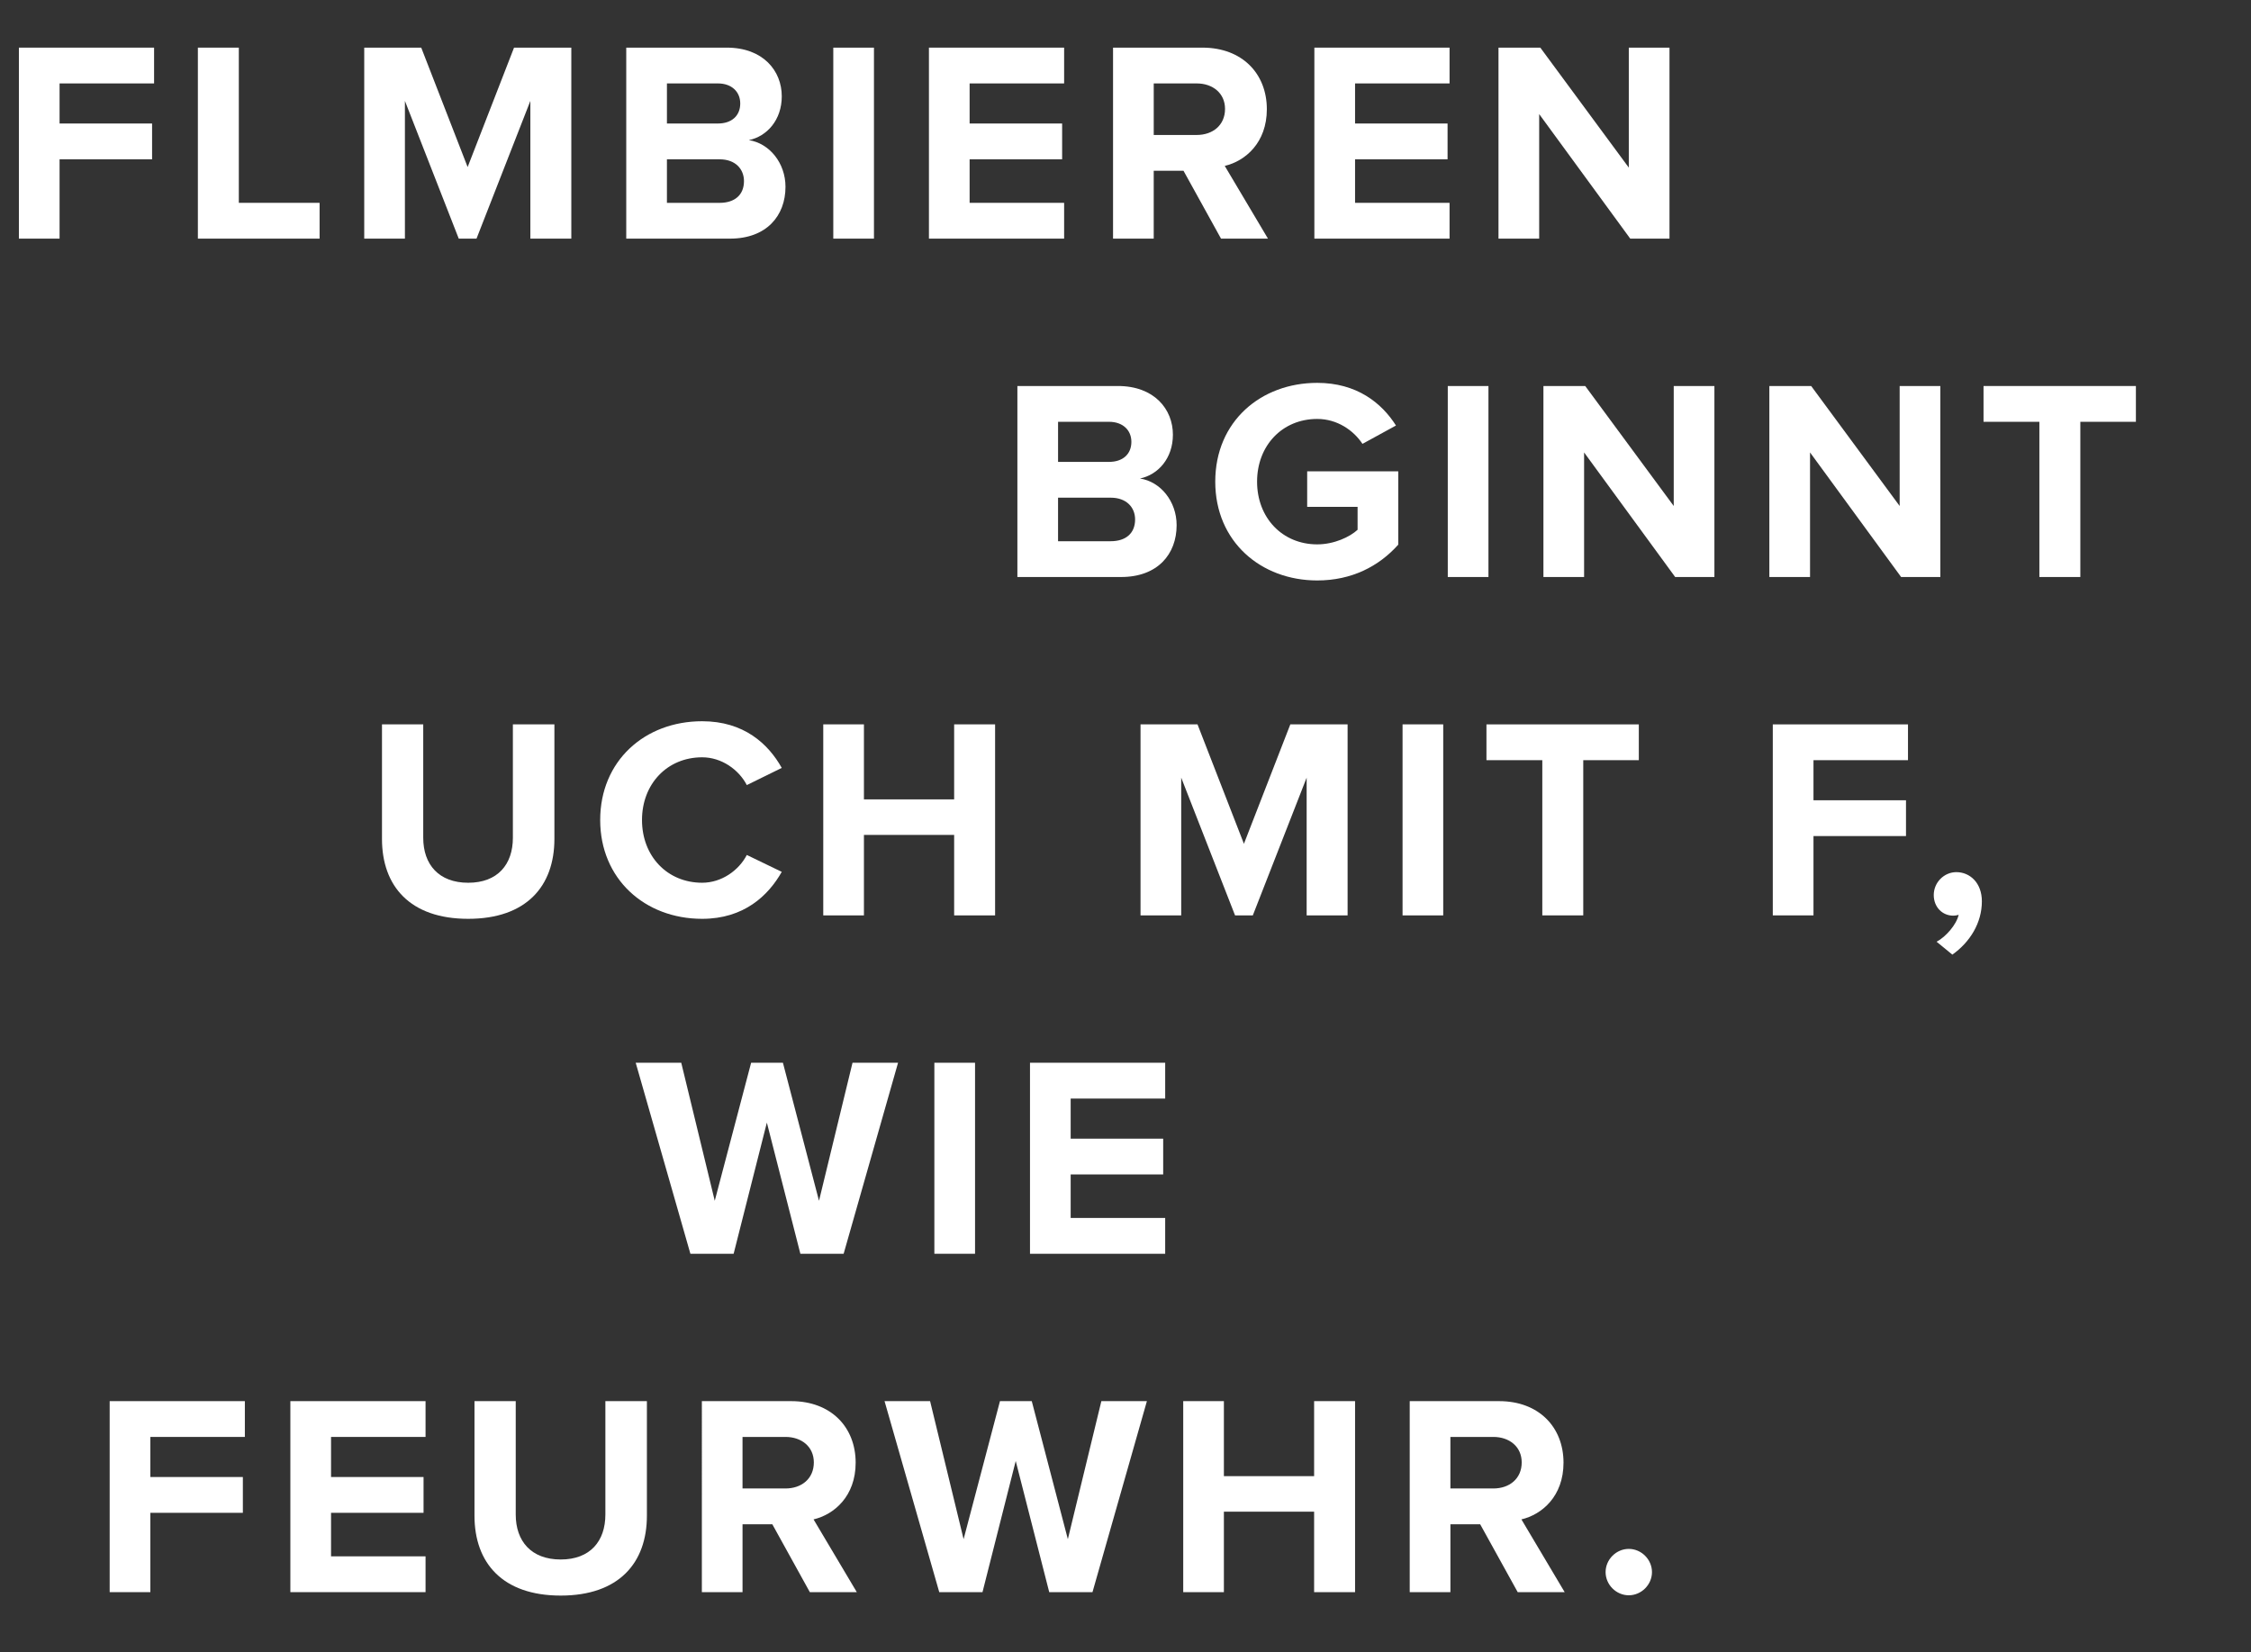 <?xml version="1.0" encoding="utf-8"?>
<!-- Generator: Adobe Illustrator 15.1.0, SVG Export Plug-In . SVG Version: 6.00 Build 0)  -->
<!DOCTYPE svg PUBLIC "-//W3C//DTD SVG 1.0//EN" "http://www.w3.org/TR/2001/REC-SVG-20010904/DTD/svg10.dtd">
<svg version="1.0" id="Layer_1" xmlns="http://www.w3.org/2000/svg" xmlns:xlink="http://www.w3.org/1999/xlink" x="0px" y="0px"
	 width="196.563px" height="144.301px" viewBox="-1.064 14.332 196.563 144.301"
	 enable-background="new -1.064 14.332 196.563 144.301" xml:space="preserve">
<rect x="-1.064" y="14.332" width="196.563" height="144.301" fill="#333333" stroke="none"/>
<g>
	<g>
		<path fill="#FFFFFF" d="M0.586,35.174V18.492h11.805v3.126H4.138v3.501h8.078v3.126H4.138v6.928H0.586z"/>
		<path fill="#FFFFFF" d="M16.215,35.174V18.492h3.576v13.555h7.053v3.126H16.215z"/>
		<path fill="#FFFFFF" d="M45.248,35.174V23.144l-4.702,12.029h-1.551l-4.701-12.029v12.029h-3.552V18.492h4.977l4.052,10.429
			l4.052-10.429h5.002v16.681H45.248z"/>
		<path fill="#FFFFFF" d="M53.622,35.174V18.492h8.778c3.177,0,4.802,2.026,4.802,4.251c0,2.076-1.301,3.501-2.876,3.827
			c1.801,0.275,3.201,2,3.201,4.076c0,2.526-1.65,4.527-4.852,4.527H53.622z M63.576,23.369c0-1.025-0.751-1.751-1.951-1.751h-4.451
			v3.501h4.451C62.825,25.12,63.576,24.445,63.576,23.369z M63.902,30.147c0-1.05-0.751-1.901-2.126-1.901h-4.602v3.802h4.602
			C63.101,32.048,63.902,31.347,63.902,30.147z"/>
		<path fill="#FFFFFF" d="M71.701,35.174V18.492h3.552v16.681H71.701z"/>
		<path fill="#FFFFFF" d="M80.053,35.174V18.492h11.805v3.126h-8.253v3.501h8.078v3.126h-8.078v3.802h8.253v3.126H80.053z"/>
		<path fill="#FFFFFF" d="M105.559,35.174l-3.276-5.927h-2.601v5.927h-3.552V18.492h7.803c3.477,0,5.627,2.276,5.627,5.377
			c0,2.926-1.875,4.527-3.676,4.952l3.775,6.353H105.559z M105.909,23.844c0-1.375-1.074-2.226-2.475-2.226h-3.751v4.502h3.751
			C104.835,26.12,105.909,25.27,105.909,23.844z"/>
		<path fill="#FFFFFF" d="M113.71,35.174V18.492h11.805v3.126h-8.252v3.501h8.078v3.126h-8.078v3.802h8.252v3.126H113.71z"/>
		<path fill="#FFFFFF" d="M141.294,35.174l-7.953-10.879v10.879h-3.553V18.492h3.652l7.727,10.479V18.492h3.553v16.681H141.294z"/>
		<path fill="#FFFFFF" d="M87.777,64.725V48.044h8.778c3.177,0,4.802,2.026,4.802,4.251c0,2.076-1.301,3.501-2.876,3.827
			c1.801,0.275,3.201,2,3.201,4.076c0,2.526-1.65,4.527-4.852,4.527H87.777z M97.731,52.921c0-1.025-0.751-1.751-1.951-1.751h-4.451
			v3.501h4.451C96.98,54.672,97.731,53.996,97.731,52.921z M98.056,59.698c0-1.05-0.751-1.901-2.126-1.901h-4.602v3.802h4.602
			C97.255,61.599,98.056,60.899,98.056,59.698z"/>
		<path fill="#FFFFFF" d="M105.055,56.397c0-5.277,4.002-8.628,8.904-8.628c3.451,0,5.627,1.75,6.877,3.726l-2.926,1.601
			c-0.775-1.175-2.201-2.176-3.951-2.176c-3.053,0-5.252,2.326-5.252,5.477c0,3.151,2.199,5.477,5.252,5.477
			c1.475,0,2.85-0.65,3.525-1.275v-2.001h-4.402v-3.101h7.953v6.402c-1.699,1.901-4.076,3.126-7.076,3.126
			C109.057,65.026,105.055,61.649,105.055,56.397z"/>
		<path fill="#FFFFFF" d="M125.36,64.725V48.044h3.551v16.681H125.36z"/>
		<path fill="#FFFFFF" d="M145.216,64.725l-7.953-10.879v10.879h-3.551V48.044h3.65l7.729,10.479V48.044h3.551v16.681H145.216z"/>
		<path fill="#FFFFFF" d="M164.946,64.725l-7.953-10.879v10.879h-3.553V48.044h3.652l7.727,10.479V48.044h3.553v16.681H164.946z"/>
		<path fill="#FFFFFF" d="M177.02,64.725V51.17h-4.877v-3.126h13.305v3.126h-4.852v13.555H177.02z"/>
		<path fill="#FFFFFF" d="M32.292,87.601V77.596h3.602V87.5c0,2.325,1.351,3.927,3.927,3.927c2.575,0,3.901-1.602,3.901-3.927
			v-9.904h3.626v10.004c0,4.126-2.451,6.977-7.527,6.977C34.743,94.577,32.292,91.727,32.292,87.601z"/>
		<path fill="#FFFFFF" d="M51.346,85.949c0-5.152,3.876-8.628,8.903-8.628c3.651,0,5.776,1.976,6.952,4.076l-3.051,1.5
			c-0.7-1.35-2.201-2.426-3.901-2.426c-3.052,0-5.252,2.326-5.252,5.477c0,3.151,2.2,5.478,5.252,5.478
			c1.7,0,3.201-1.076,3.901-2.426l3.051,1.475c-1.176,2.076-3.301,4.102-6.952,4.102C55.222,94.577,51.346,91.076,51.346,85.949z"/>
		<path fill="#FFFFFF" d="M82.255,94.278V87.25h-7.878v7.027h-3.552V77.596h3.552v6.552h7.878v-6.552h3.576v16.681H82.255z"/>
		<path fill="#FFFFFF" d="M113.036,94.278V82.248l-4.701,12.029h-1.551l-4.702-12.029v12.029h-3.552V77.596h4.976l4.053,10.428
			l4.051-10.428h5.002v16.681H113.036z"/>
		<path fill="#FFFFFF" d="M121.411,94.278V77.596h3.551v16.681H121.411z"/>
		<path fill="#FFFFFF" d="M133.614,94.278V80.722h-4.877v-3.126h13.305v3.126h-4.852v13.555H133.614z"/>
		<path fill="#FFFFFF" d="M153.741,94.278V77.596h11.805v3.126h-8.252v3.501h8.078v3.126h-8.078v6.928H153.741z"/>
		<path fill="#FFFFFF" d="M169.421,97.704l-1.375-1.126c0.799-0.425,1.725-1.476,1.926-2.351c-0.076,0.025-0.275,0.074-0.477,0.074
			c-0.949,0-1.699-0.75-1.699-1.801c0-1.1,0.9-2,1.975-2c1.176,0,2.227,0.926,2.227,2.551
			C171.997,94.928,170.971,96.603,169.421,97.704z"/>
		<path fill="#FFFFFF" d="M68.826,123.829l-2.926-11.454l-2.901,11.454h-3.776l-4.776-16.682h3.977l2.926,12.055l3.176-12.055h2.776
			l3.151,12.055l2.926-12.055h3.977l-4.752,16.682H68.826z"/>
		<path fill="#FFFFFF" d="M80.527,123.829v-16.682h3.552v16.682H80.527z"/>
		<path fill="#FFFFFF" d="M88.878,123.829v-16.682h11.805v3.127H92.43v3.501h8.078v3.126H92.43v3.802h8.253v3.126H88.878z"/>
		<path fill="#FFFFFF" d="M8.513,153.382V136.7h11.805v3.126h-8.253v3.501h8.078v3.127h-8.078v6.928H8.513z"/>
		<path fill="#FFFFFF" d="M24.291,153.382V136.7h11.805v3.126h-8.253v3.501h8.078v3.127h-8.078v3.801h8.253v3.127H24.291z"/>
		<path fill="#FFFFFF" d="M40.369,146.704V136.7h3.602v9.904c0,2.325,1.351,3.926,3.927,3.926c2.575,0,3.901-1.601,3.901-3.926
			V136.7h3.626v10.004c0,4.127-2.451,6.978-7.527,6.978C42.821,153.682,40.369,150.831,40.369,146.704z"/>
		<path fill="#FFFFFF" d="M69.653,153.382l-3.276-5.928h-2.601v5.928h-3.552V136.7h7.803c3.477,0,5.627,2.275,5.627,5.377
			c0,2.926-1.875,4.527-3.676,4.951l3.776,6.354H69.653z M70.002,142.052c0-1.375-1.075-2.226-2.476-2.226h-3.751v4.502h3.751
			C68.927,144.328,70.002,143.478,70.002,142.052z"/>
		<path fill="#FFFFFF" d="M90.557,153.382l-2.926-11.455l-2.901,11.455h-3.776L76.177,136.7h3.977l2.926,12.055l3.176-12.055h2.776
			l3.151,12.055l2.926-12.055h3.977l-4.752,16.682H90.557z"/>
		<path fill="#FFFFFF" d="M113.688,153.382v-7.027h-7.879v7.027h-3.551V136.7h3.551v6.553h7.879V136.7h3.576v16.682H113.688z"/>
		<path fill="#FFFFFF" d="M131.466,153.382l-3.277-5.928h-2.6v5.928h-3.553V136.7h7.803c3.477,0,5.627,2.275,5.627,5.377
			c0,2.926-1.875,4.527-3.676,4.951l3.777,6.354H131.466z M131.815,142.052c0-1.375-1.076-2.226-2.477-2.226h-3.75v4.502h3.75
			C130.739,144.328,131.815,143.478,131.815,142.052z"/>
		<path fill="#FFFFFF" d="M139.141,151.631c0-1.101,0.924-2.026,2.025-2.026c1.1,0,2.025,0.926,2.025,2.026
			s-0.926,2.025-2.025,2.025C140.065,153.656,139.141,152.732,139.141,151.631z"/>
	</g>
</g>
</svg>
